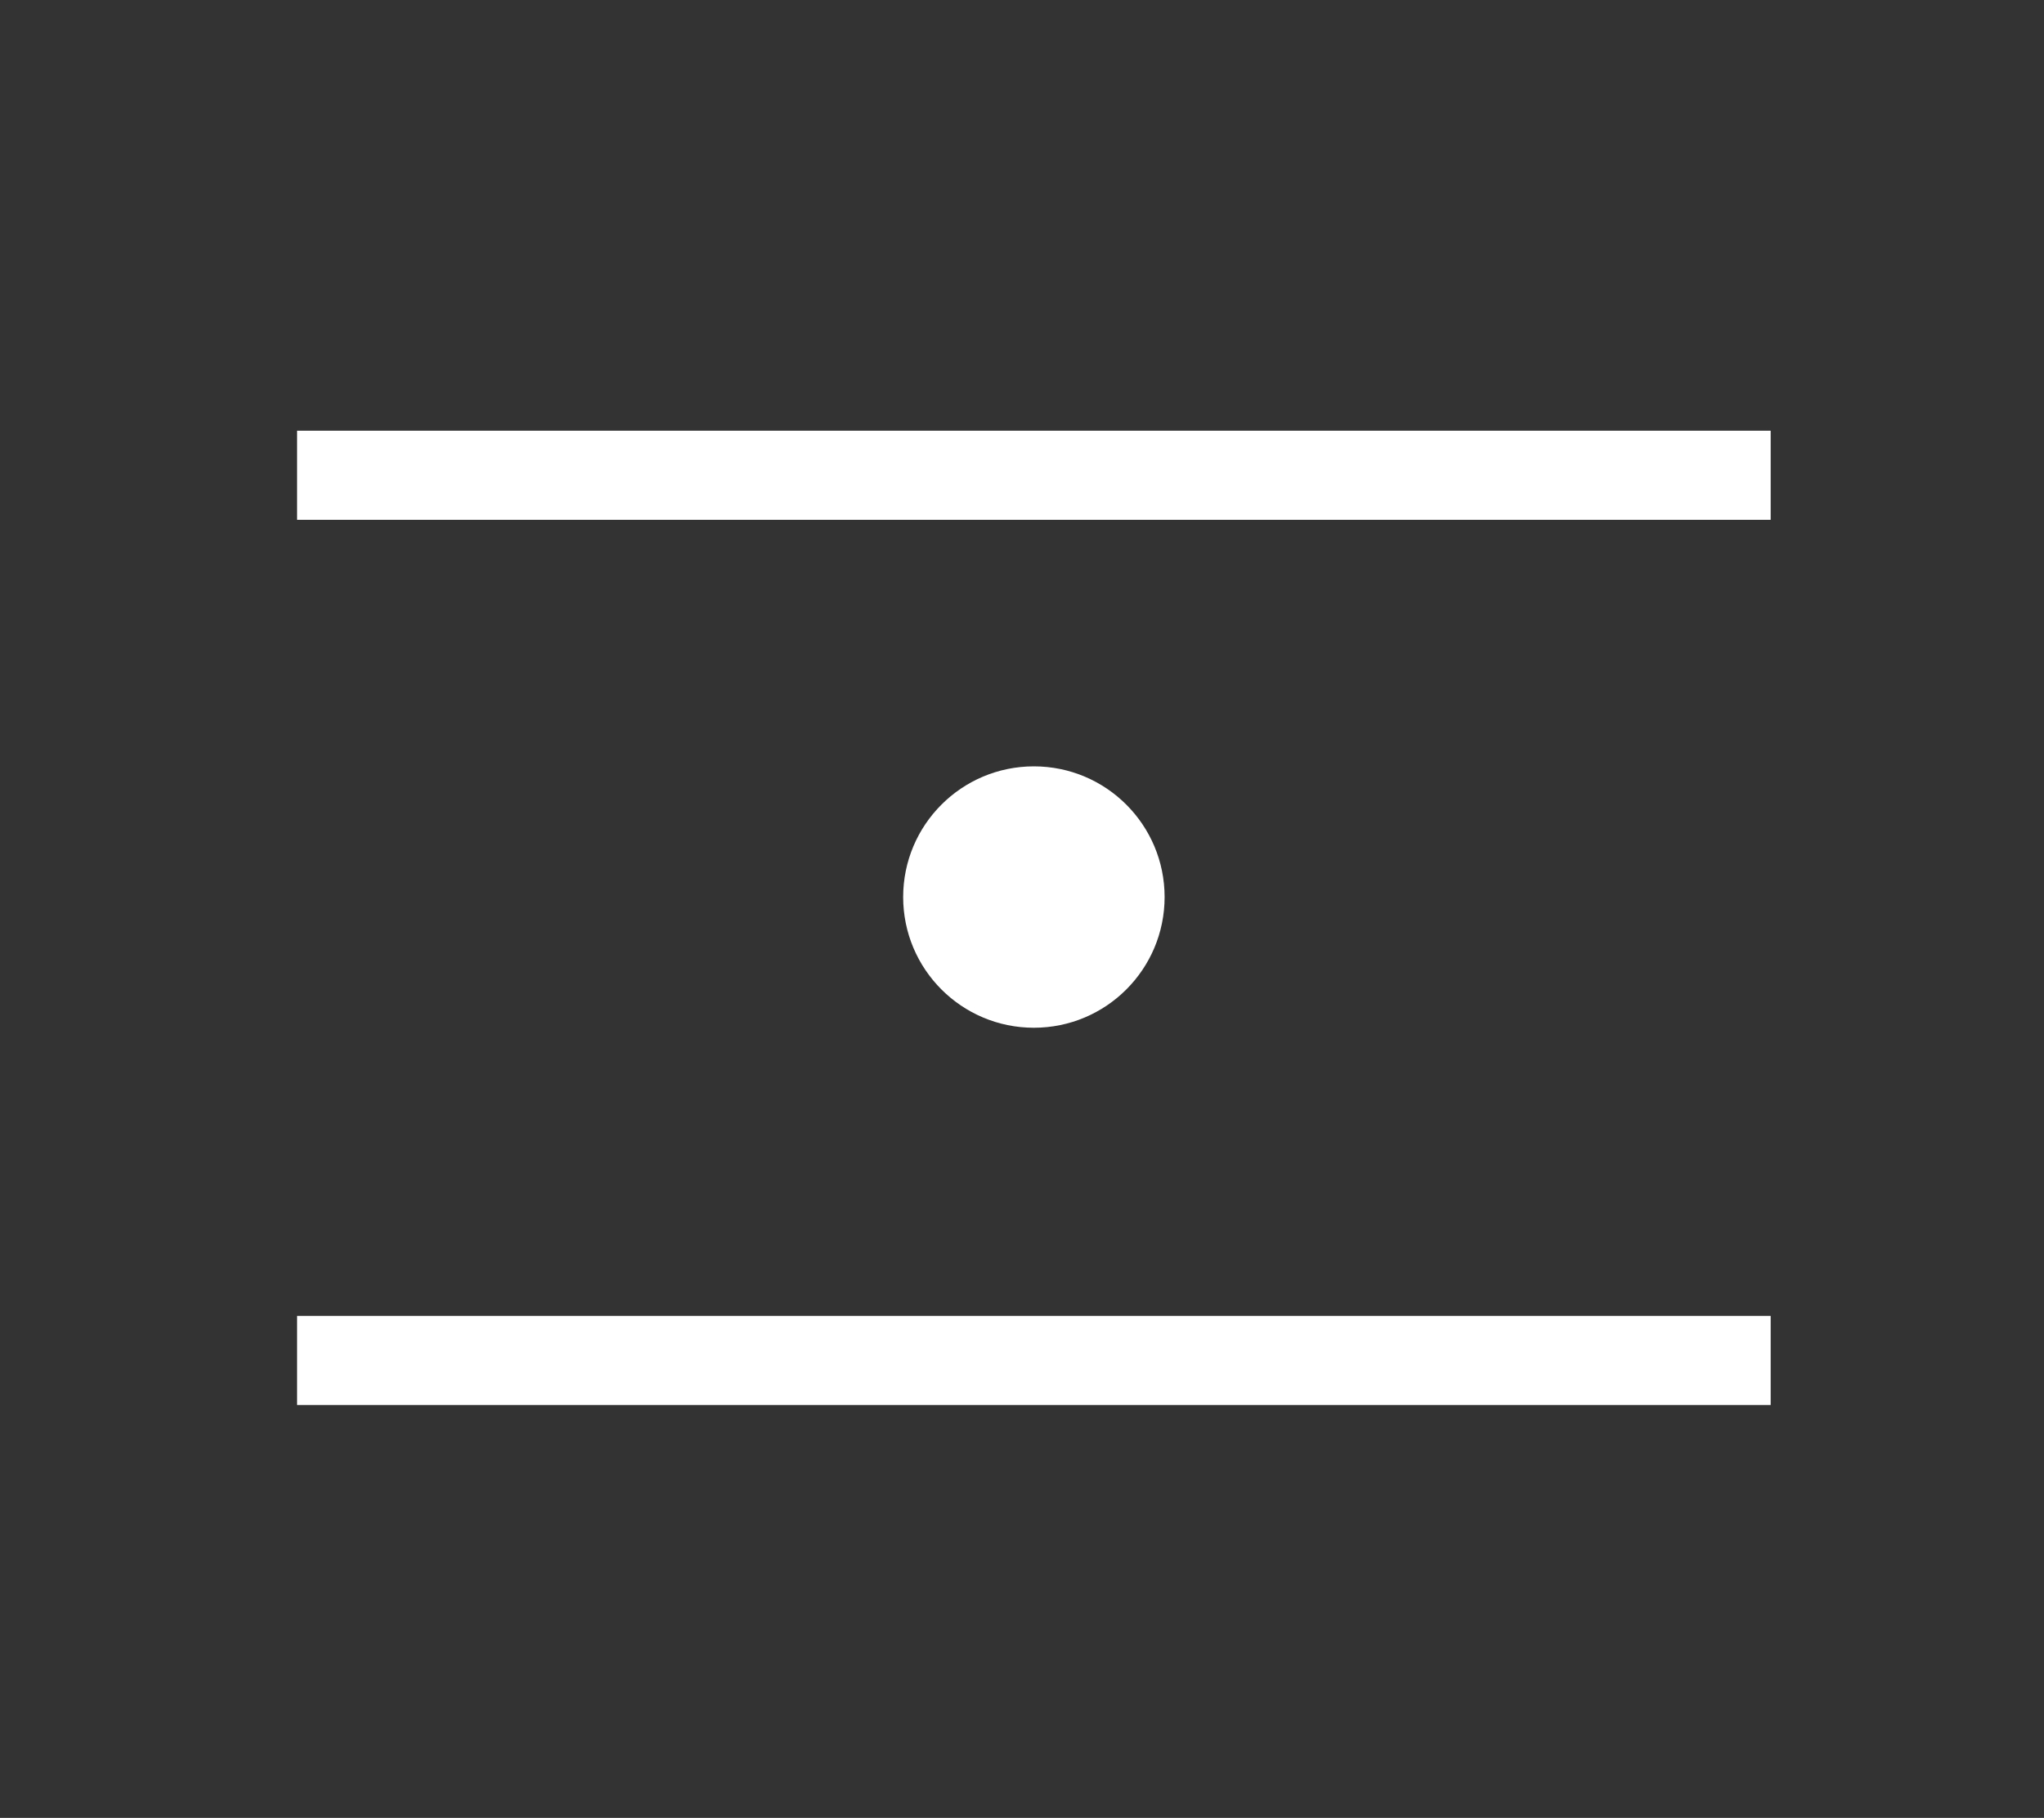 <?xml version="1.0" encoding="utf-8"?>
<!-- Generator: Adobe Illustrator 22.0.0, SVG Export Plug-In . SVG Version: 6.00 Build 0)  -->
<svg version="1.1" xmlns="http://www.w3.org/2000/svg" xmlns:xlink="http://www.w3.org/1999/xlink" x="0px" y="0px"
	 viewBox="0 0 34.4 30.6" style="enable-background:new 0 0 34.4 30.6;" xml:space="preserve">
<rect x="0" y="0" width="34.4" height="30.6" fill="#333333" stroke="none"/>
<style type="text/css">
	.st0{fill:#FFFFFF;}
	.st1{fill:#fff;}
	.st2{fill:none;stroke:#fff;stroke-width:1.5;stroke-miterlimit:10;}
	.st3{fill:none;stroke:#fff;stroke-miterlimit:10;}
	.st4{fill:none;stroke:#fff;stroke-width:4;stroke-miterlimit:10;}
	.st5{fill:#fff;stroke:#fff;stroke-miterlimit:10;}
	.st6{fill:none;stroke:#fff;stroke-width:1.5;stroke-miterlimit:10;stroke-dasharray:13.703,1.827;}
	.st7{fill:none;stroke:#fff;stroke-width:1.5;stroke-miterlimit:10;stroke-dasharray:9.785,1.957;}
	.st8{fill:none;stroke:#fff;stroke-width:1.5;stroke-miterlimit:10;stroke-dasharray:9.119,1.824;}
	.st9{fill:none;stroke:#fff;stroke-miterlimit:10;stroke-dasharray:9.119,1.824;}
	.st10{fill:none;stroke:#fff;stroke-width:1.5;stroke-miterlimit:10;stroke-dasharray:9.585,1.917;}
	.st11{fill:none;stroke:#fff;stroke-width:1.5;stroke-miterlimit:10;stroke-dasharray:10.685,2.137;}
	.st12{fill:none;}
</style>
<g id="Calque_2">
</g>
<g id="Calque_1">
	<circle class="st1" cx="17.4" cy="15.1" r="2.2"/>
	<line class="st2" x1="5" y1="8" x2="29.8" y2="8"/>
	<line class="st2" x1="5" y1="22.9" x2="29.8" y2="22.9"/>
</g>
</svg>
